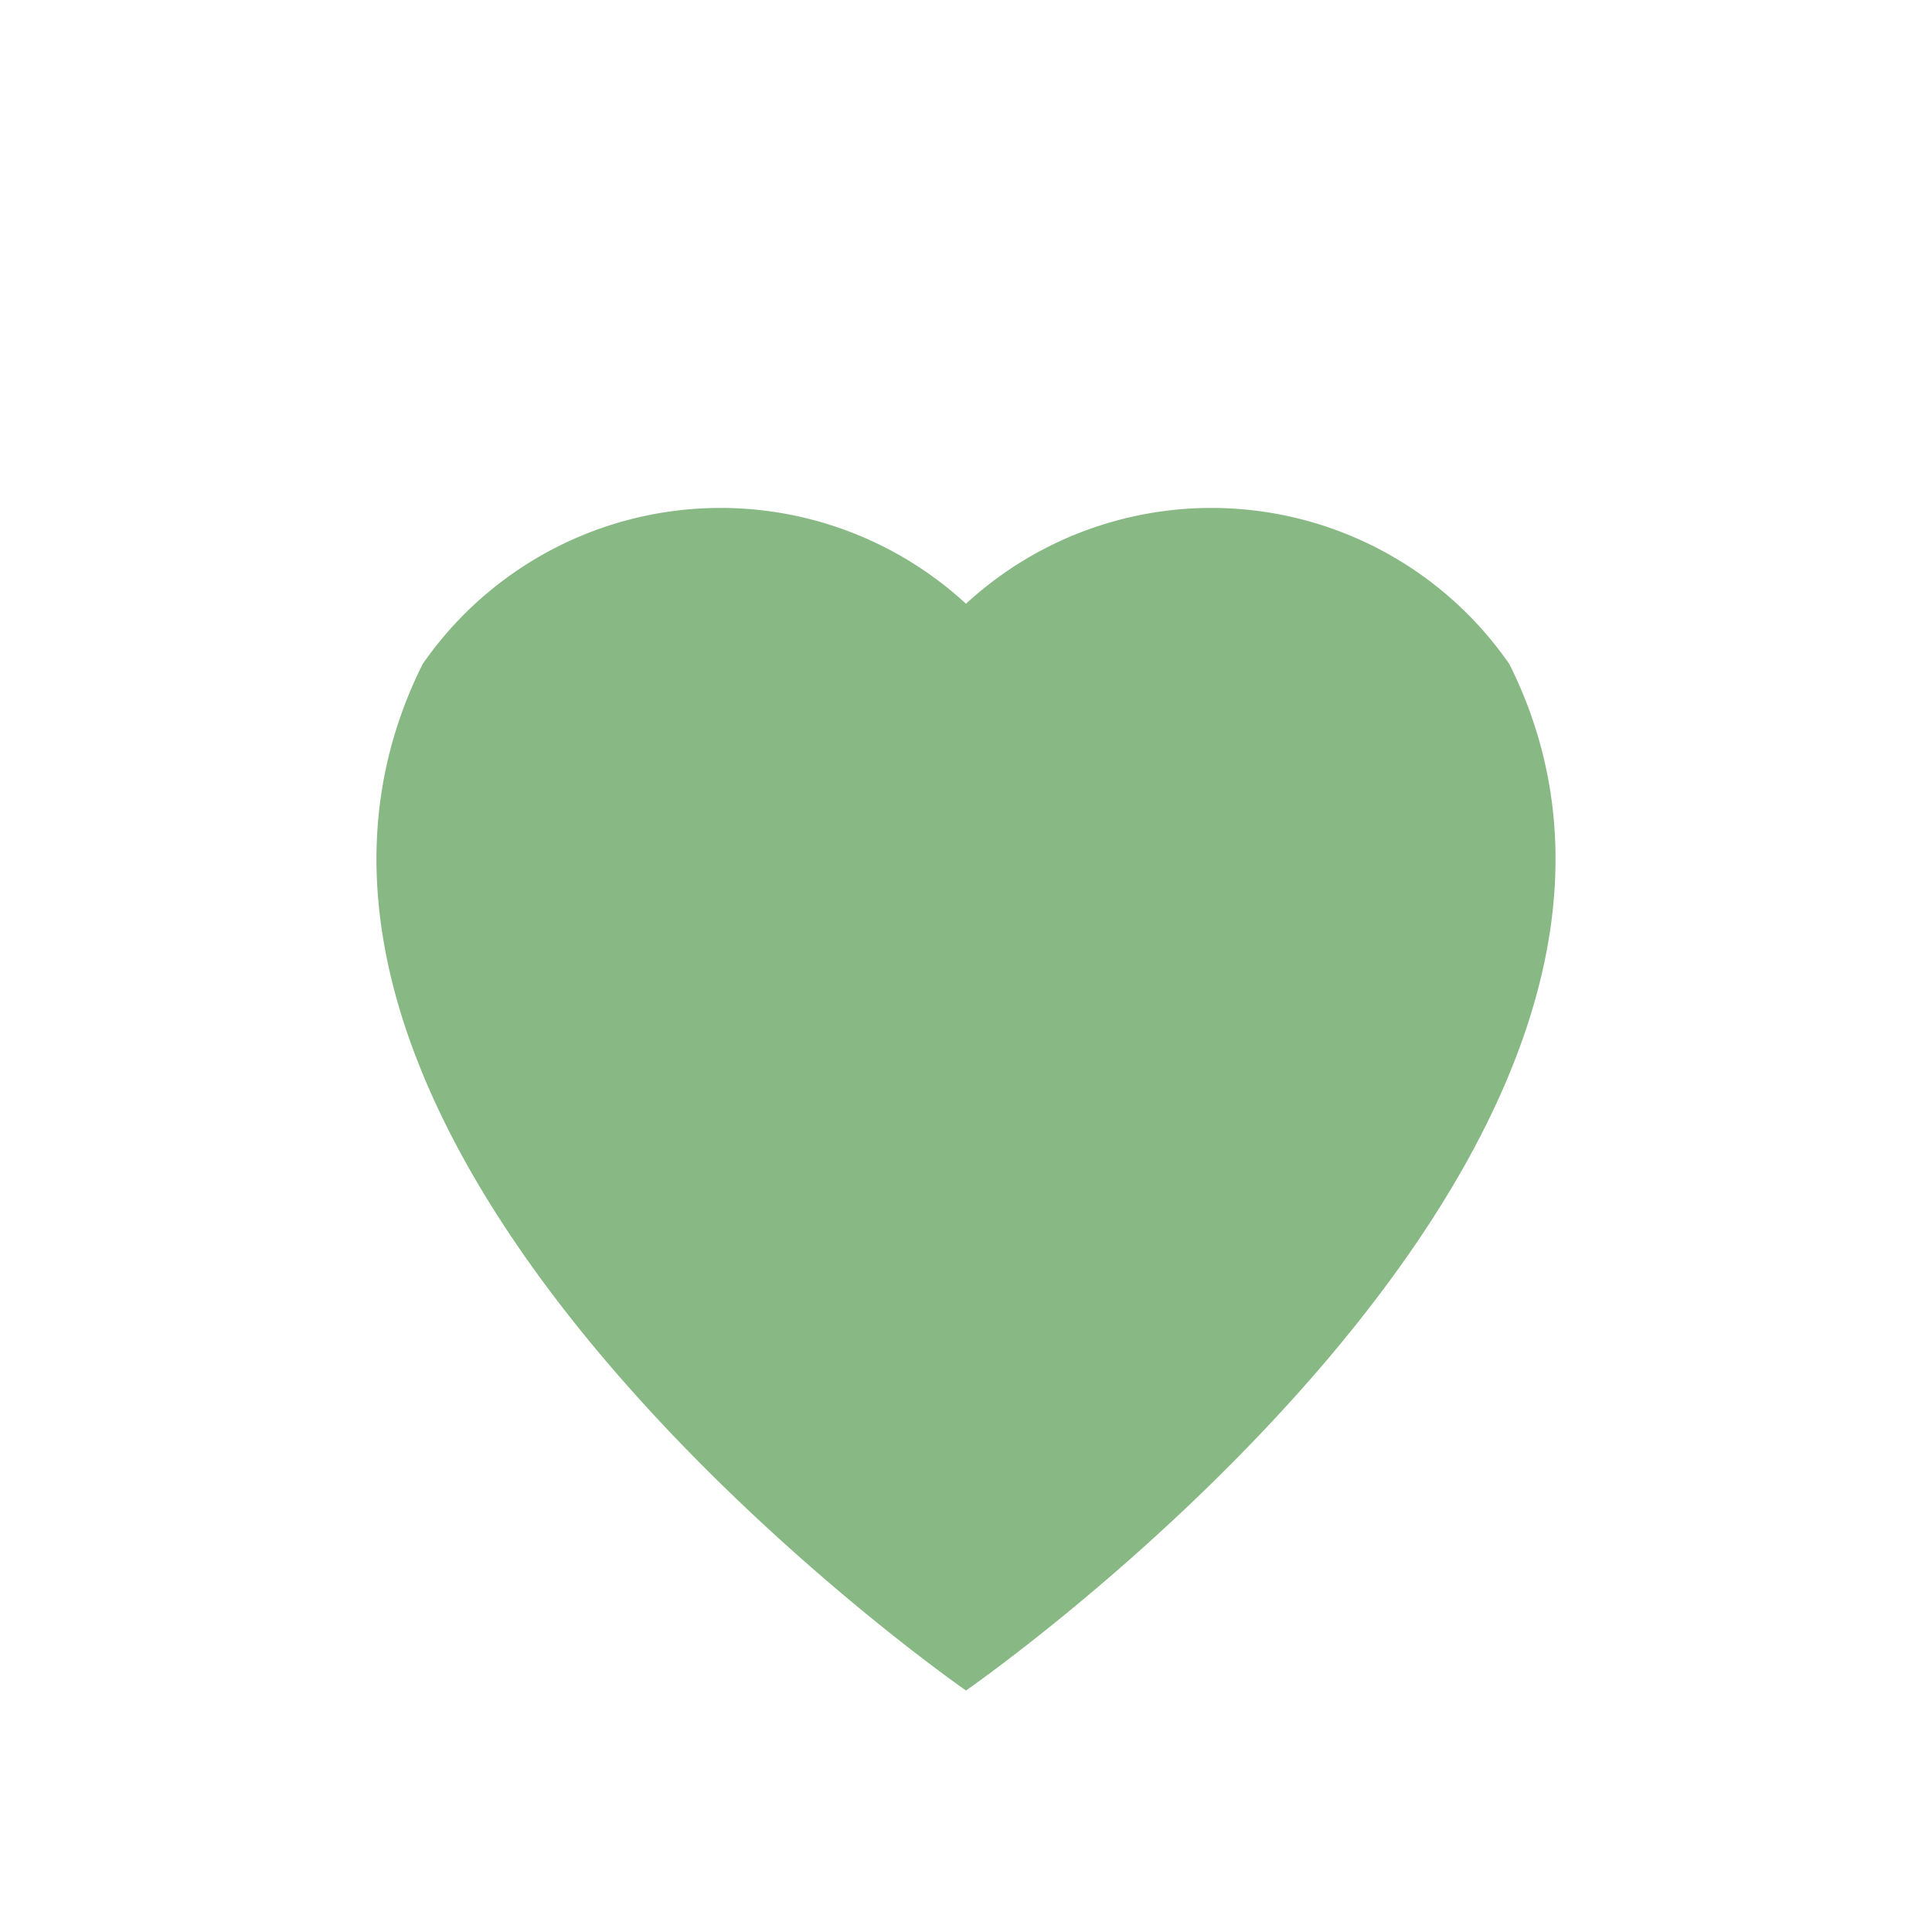 <?xml version="1.0" encoding="UTF-8"?>
<svg xmlns="http://www.w3.org/2000/svg" viewBox="0 0 32 32" width="32" height="32"><path d="M16 28S3 19 7 11a6 6 0 019-1 6 6 0 019 1c4 8-9 17-9 17z" fill="#88B985"/></svg>